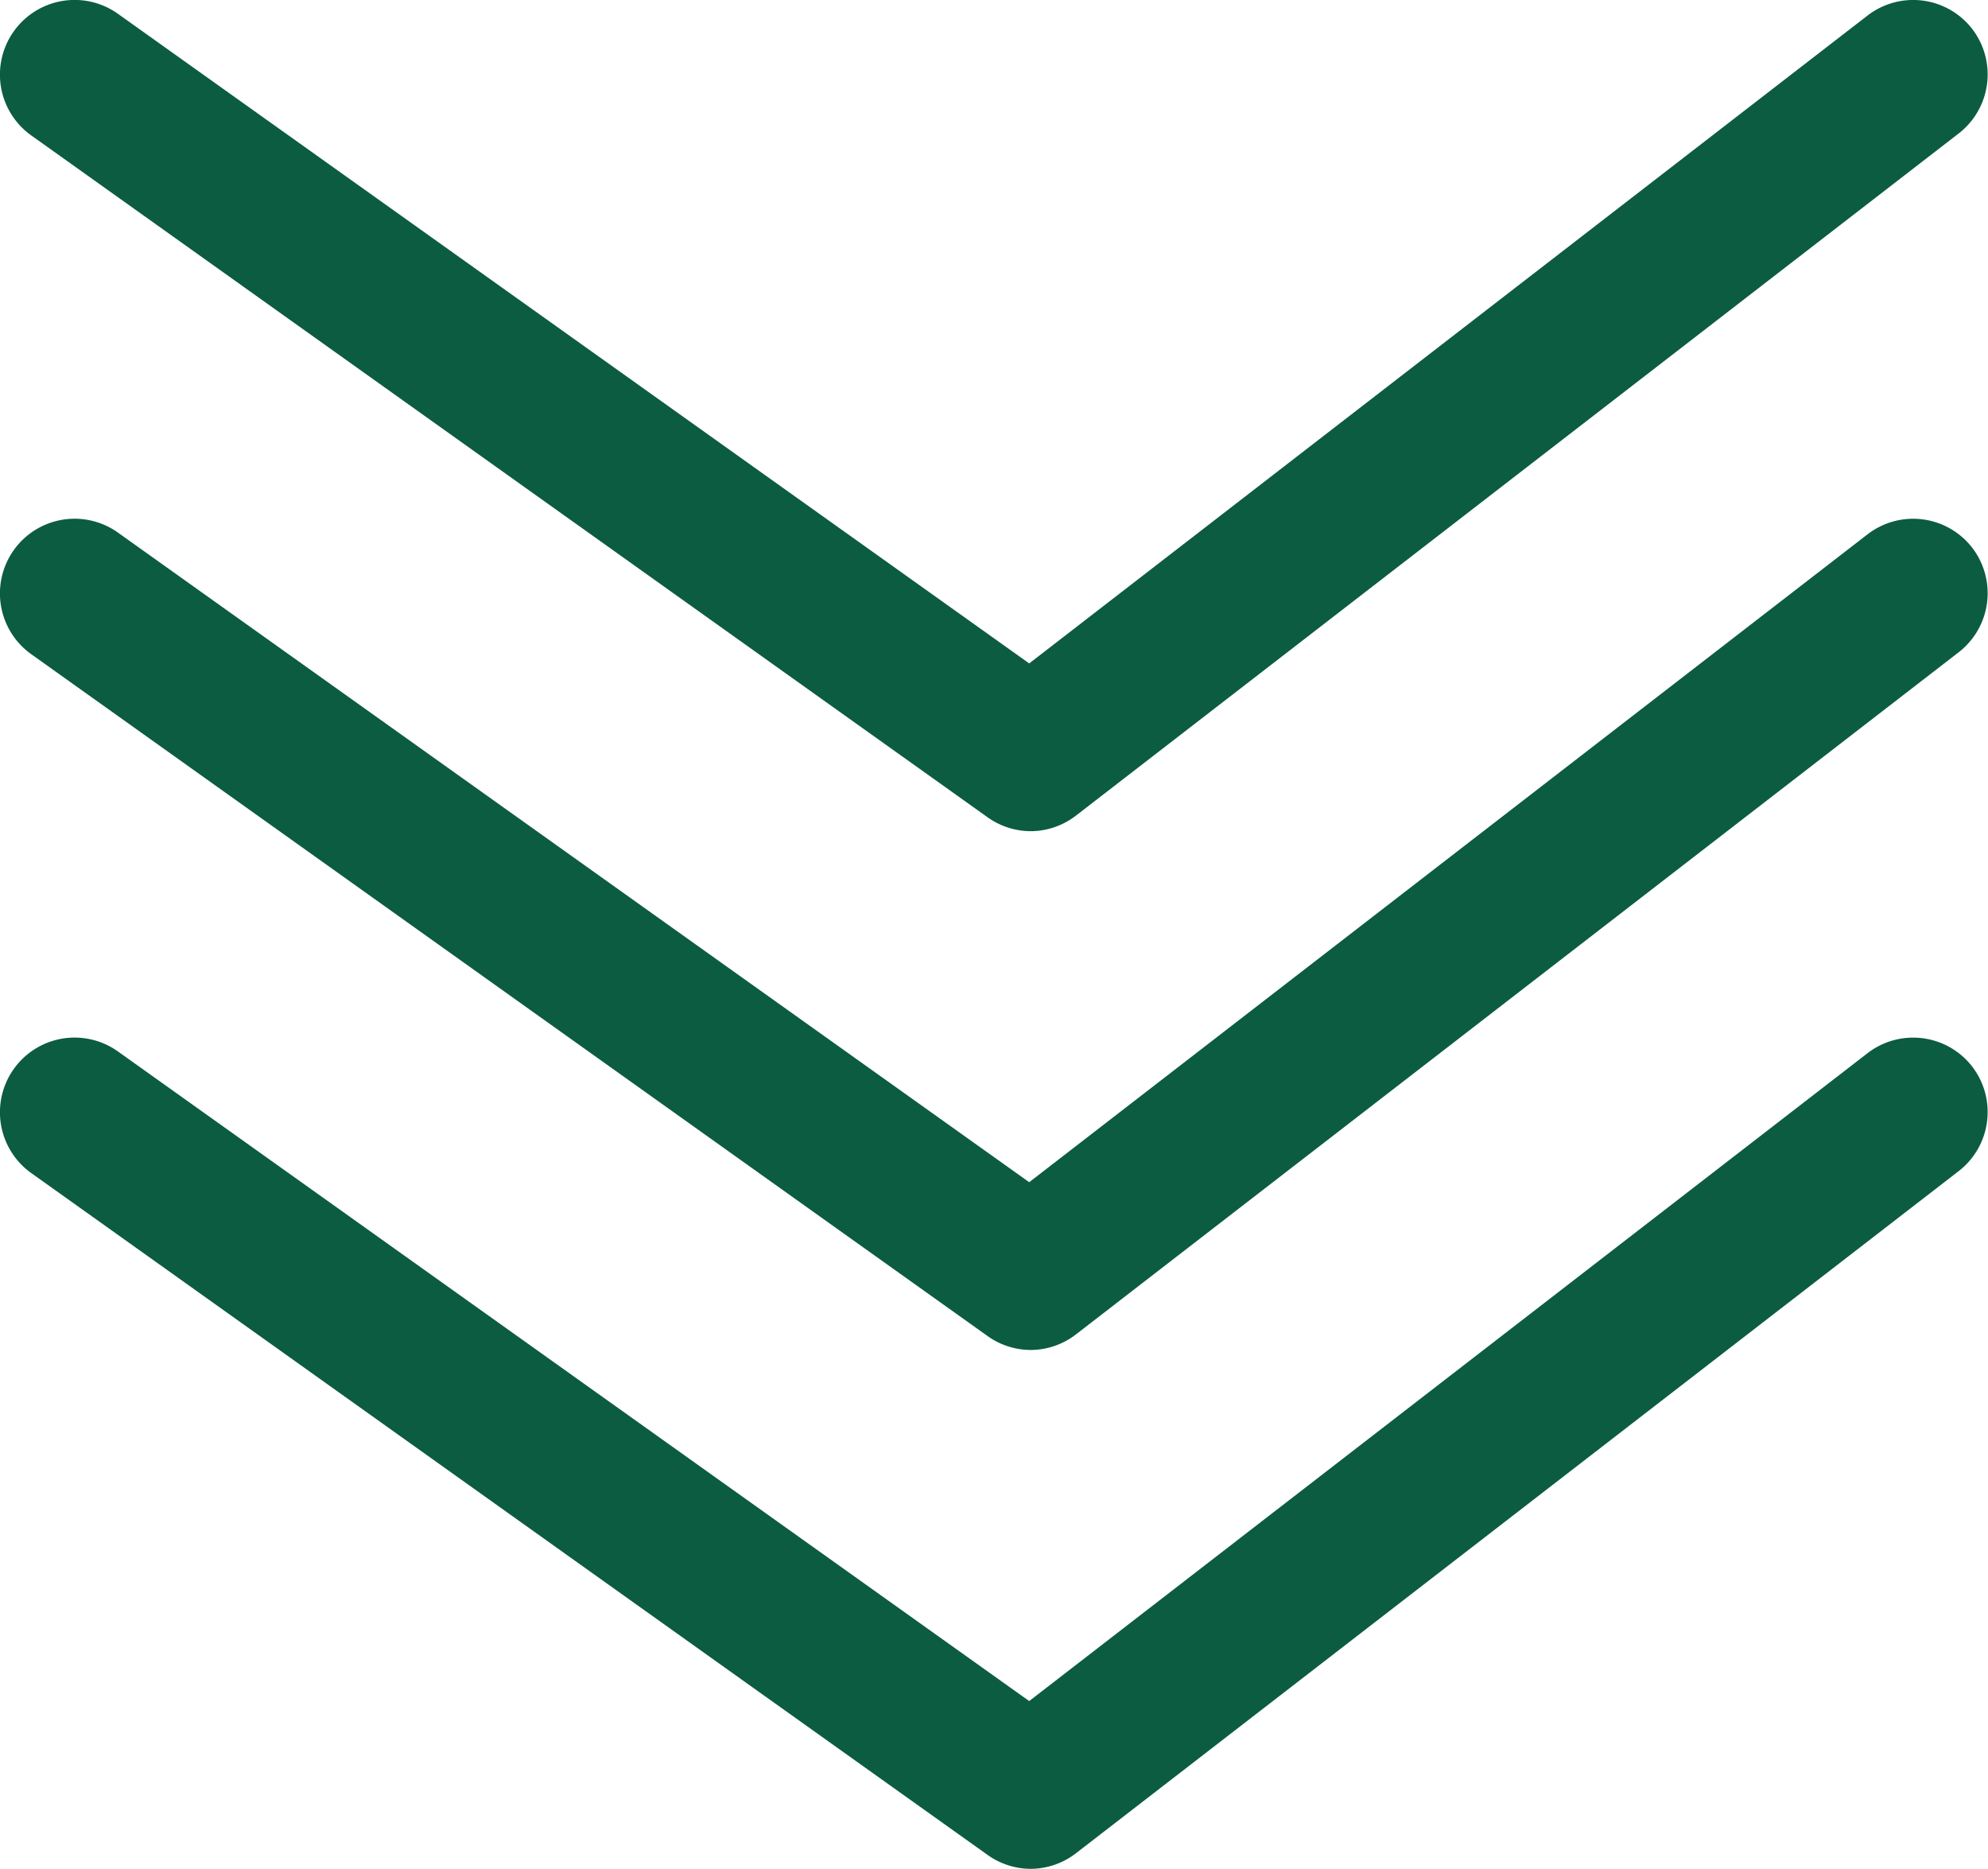 <svg xmlns="http://www.w3.org/2000/svg" width="26.629" height="25.029" viewBox="0 0 26.629 25.029">
  <g id="グループ_739" data-name="グループ 739" transform="translate(1 1)">
    <path id="パス_1790" data-name="パス 1790" d="M-2099.941,3073.418a1,1,0,0,1-.581-.186l-12.81-9.132a1,1,0,0,1-.234-1.395,1,1,0,0,1,1.395-.234l12.206,8.7,11.231-8.678a1,1,0,0,1,1.4.18,1,1,0,0,1-.18,1.4l-11.819,9.132A1,1,0,0,1-2099.941,3073.418Z" transform="translate(2112.751 -3063.286)" fill="#0c5c41"/>
    <path id="パス_1791" data-name="パス 1791" d="M-2099.941,3073.418a1,1,0,0,1-.581-.186l-12.81-9.132a1,1,0,0,1-.234-1.395,1,1,0,0,1,1.395-.234l12.206,8.7,11.231-8.678a1,1,0,0,1,1.4.18,1,1,0,0,1-.18,1.4l-11.819,9.132A1,1,0,0,1-2099.941,3073.418Z" transform="translate(2112.751 -3056.338)" fill="#0c5c41"/>
    <path id="パス_1792" data-name="パス 1792" d="M-2099.941,3073.418a1,1,0,0,1-.581-.186l-12.81-9.132a1,1,0,0,1-.234-1.395,1,1,0,0,1,1.395-.234l12.206,8.7,11.231-8.678a1,1,0,0,1,1.4.18,1,1,0,0,1-.18,1.4l-11.819,9.132A1,1,0,0,1-2099.941,3073.418Z" transform="translate(2112.751 -3049.389)" fill="#0c5c41"/>
  </g>
</svg>
